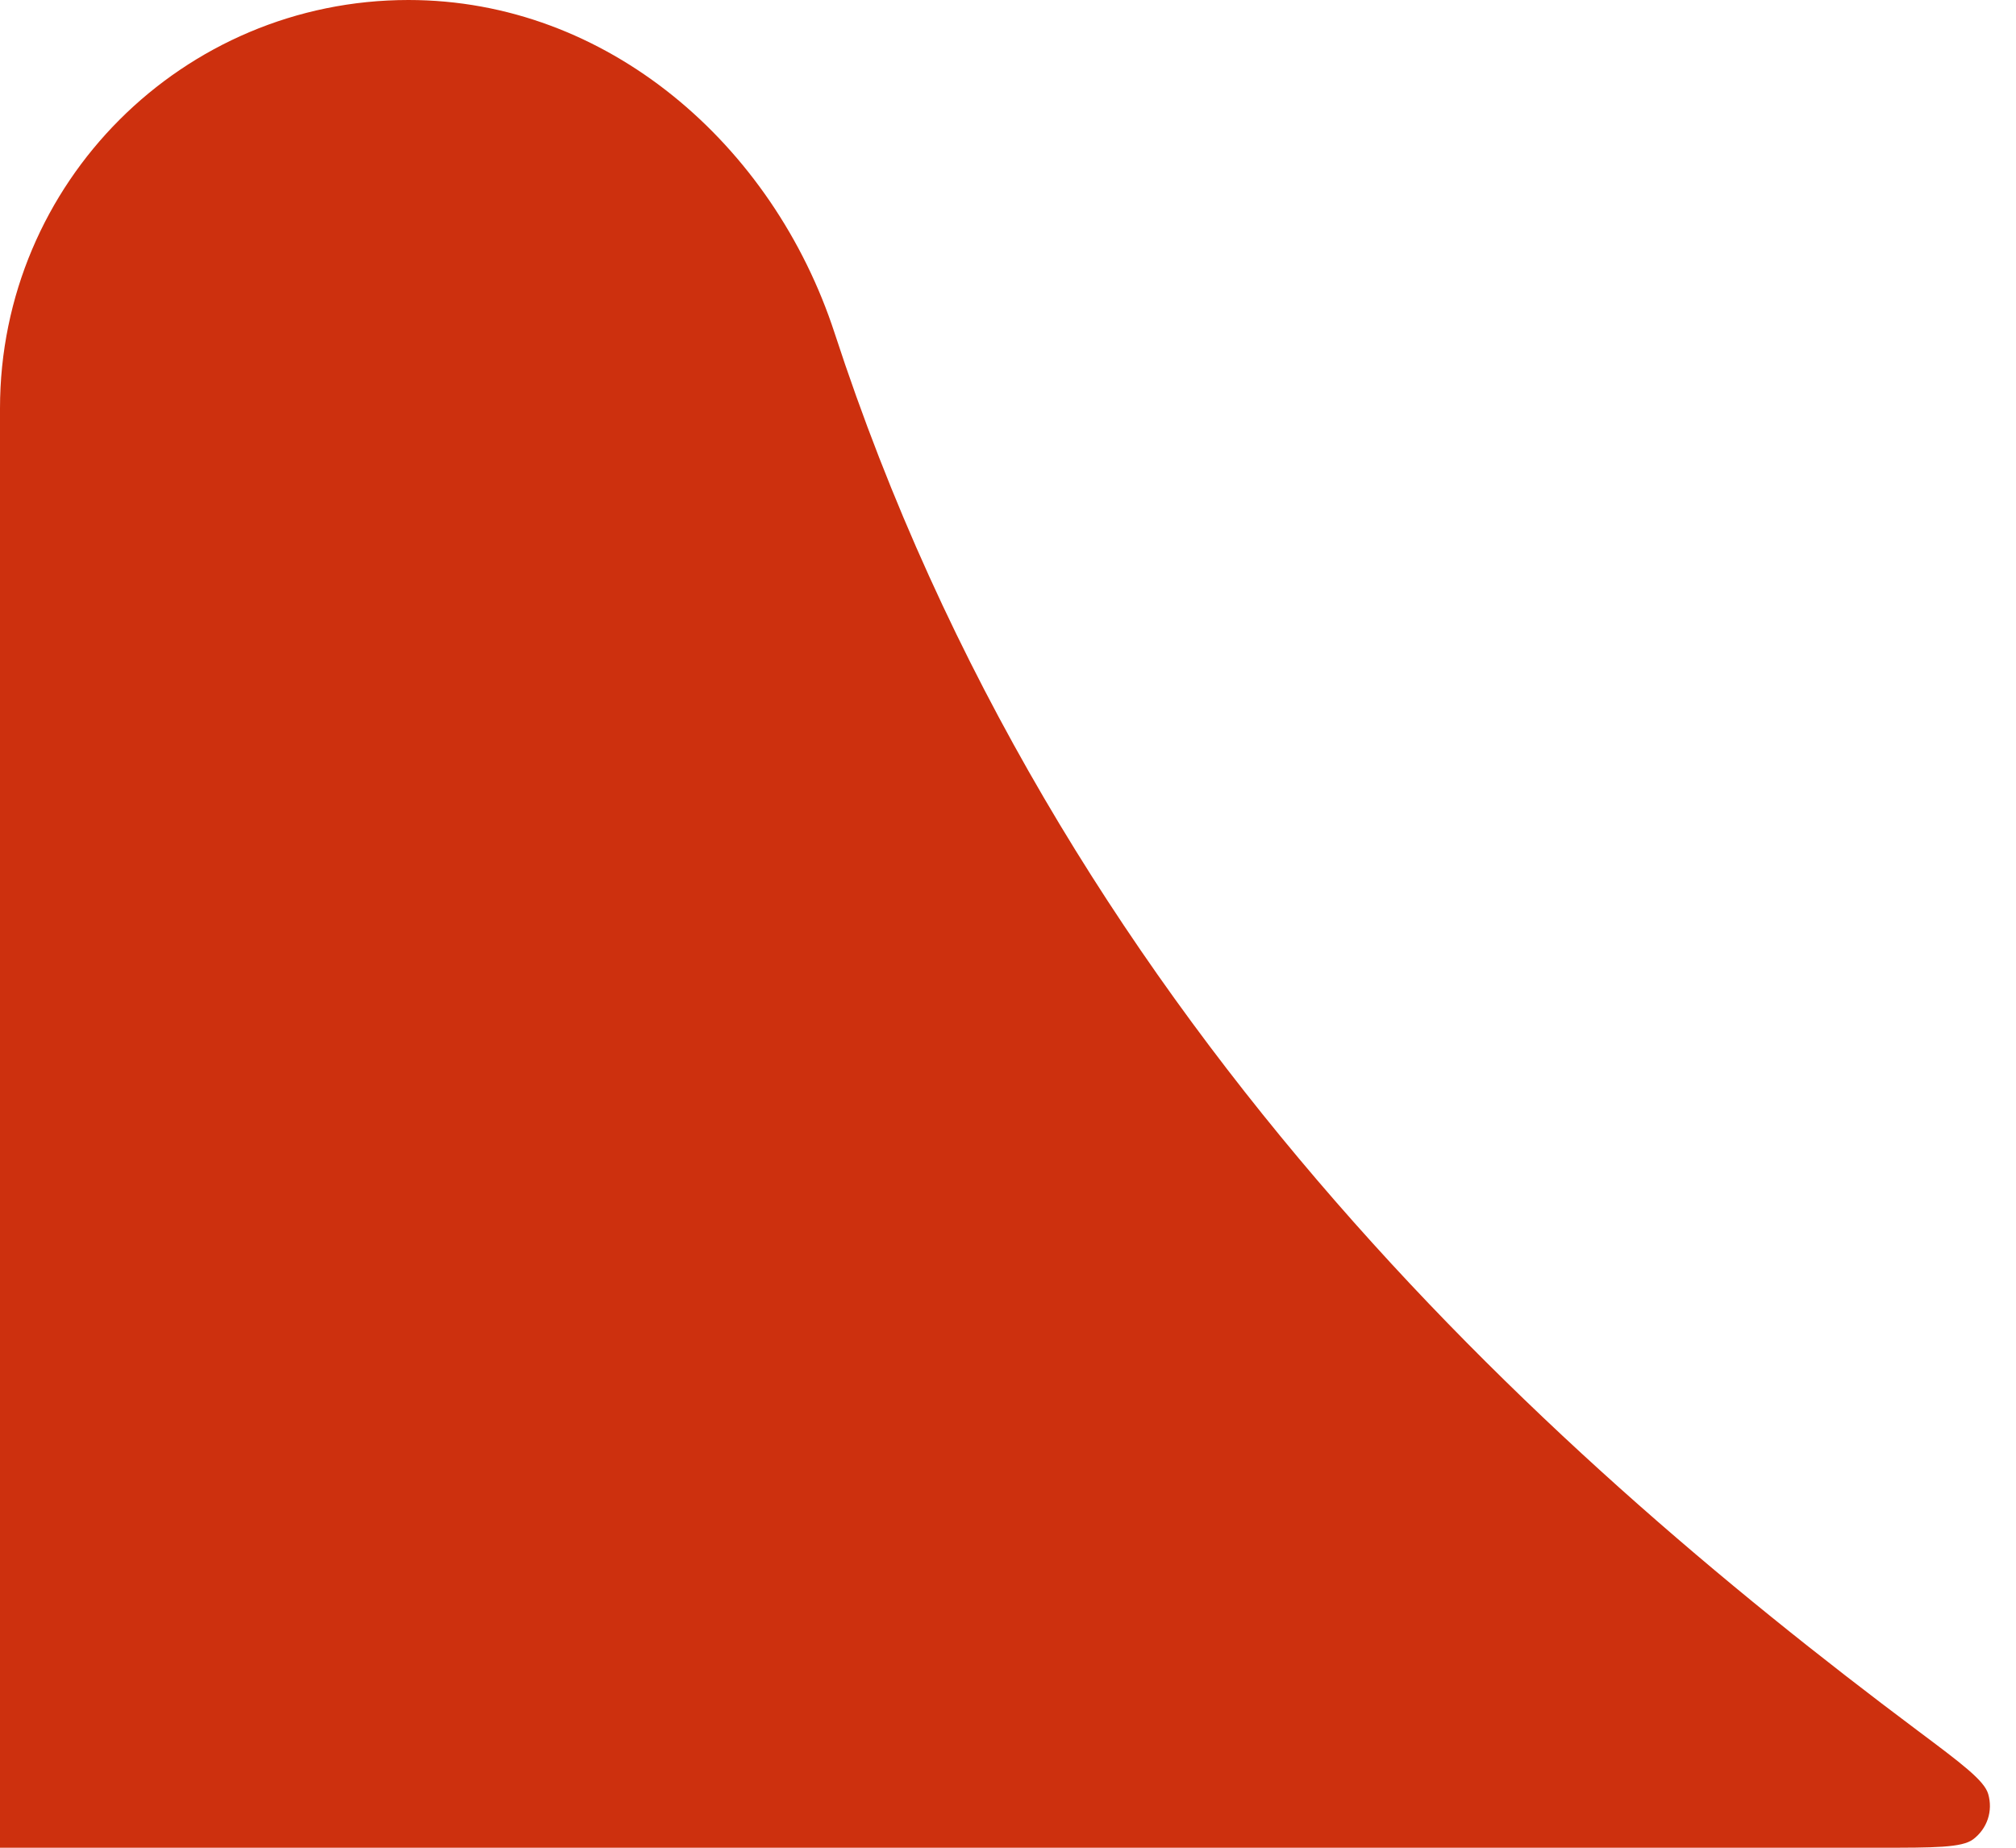 <?xml version="1.0" encoding="UTF-8"?> <svg xmlns="http://www.w3.org/2000/svg" width="48" height="44" viewBox="0 0 48 44" fill="none"><path d="M45.65 41.205C36.635 34.454 25.146 24.097 19.872 7.932C18.406 3.438 14.453 0 9.726 0C4.354 0 -0 4.354 -0 9.726V44H44.745C46.056 44 46.712 44 46.979 43.8C47.315 43.547 47.456 43.124 47.338 42.72C47.245 42.4 46.713 42.001 45.65 41.205L45.65 41.205Z" fill="#CD300E"></path></svg> 